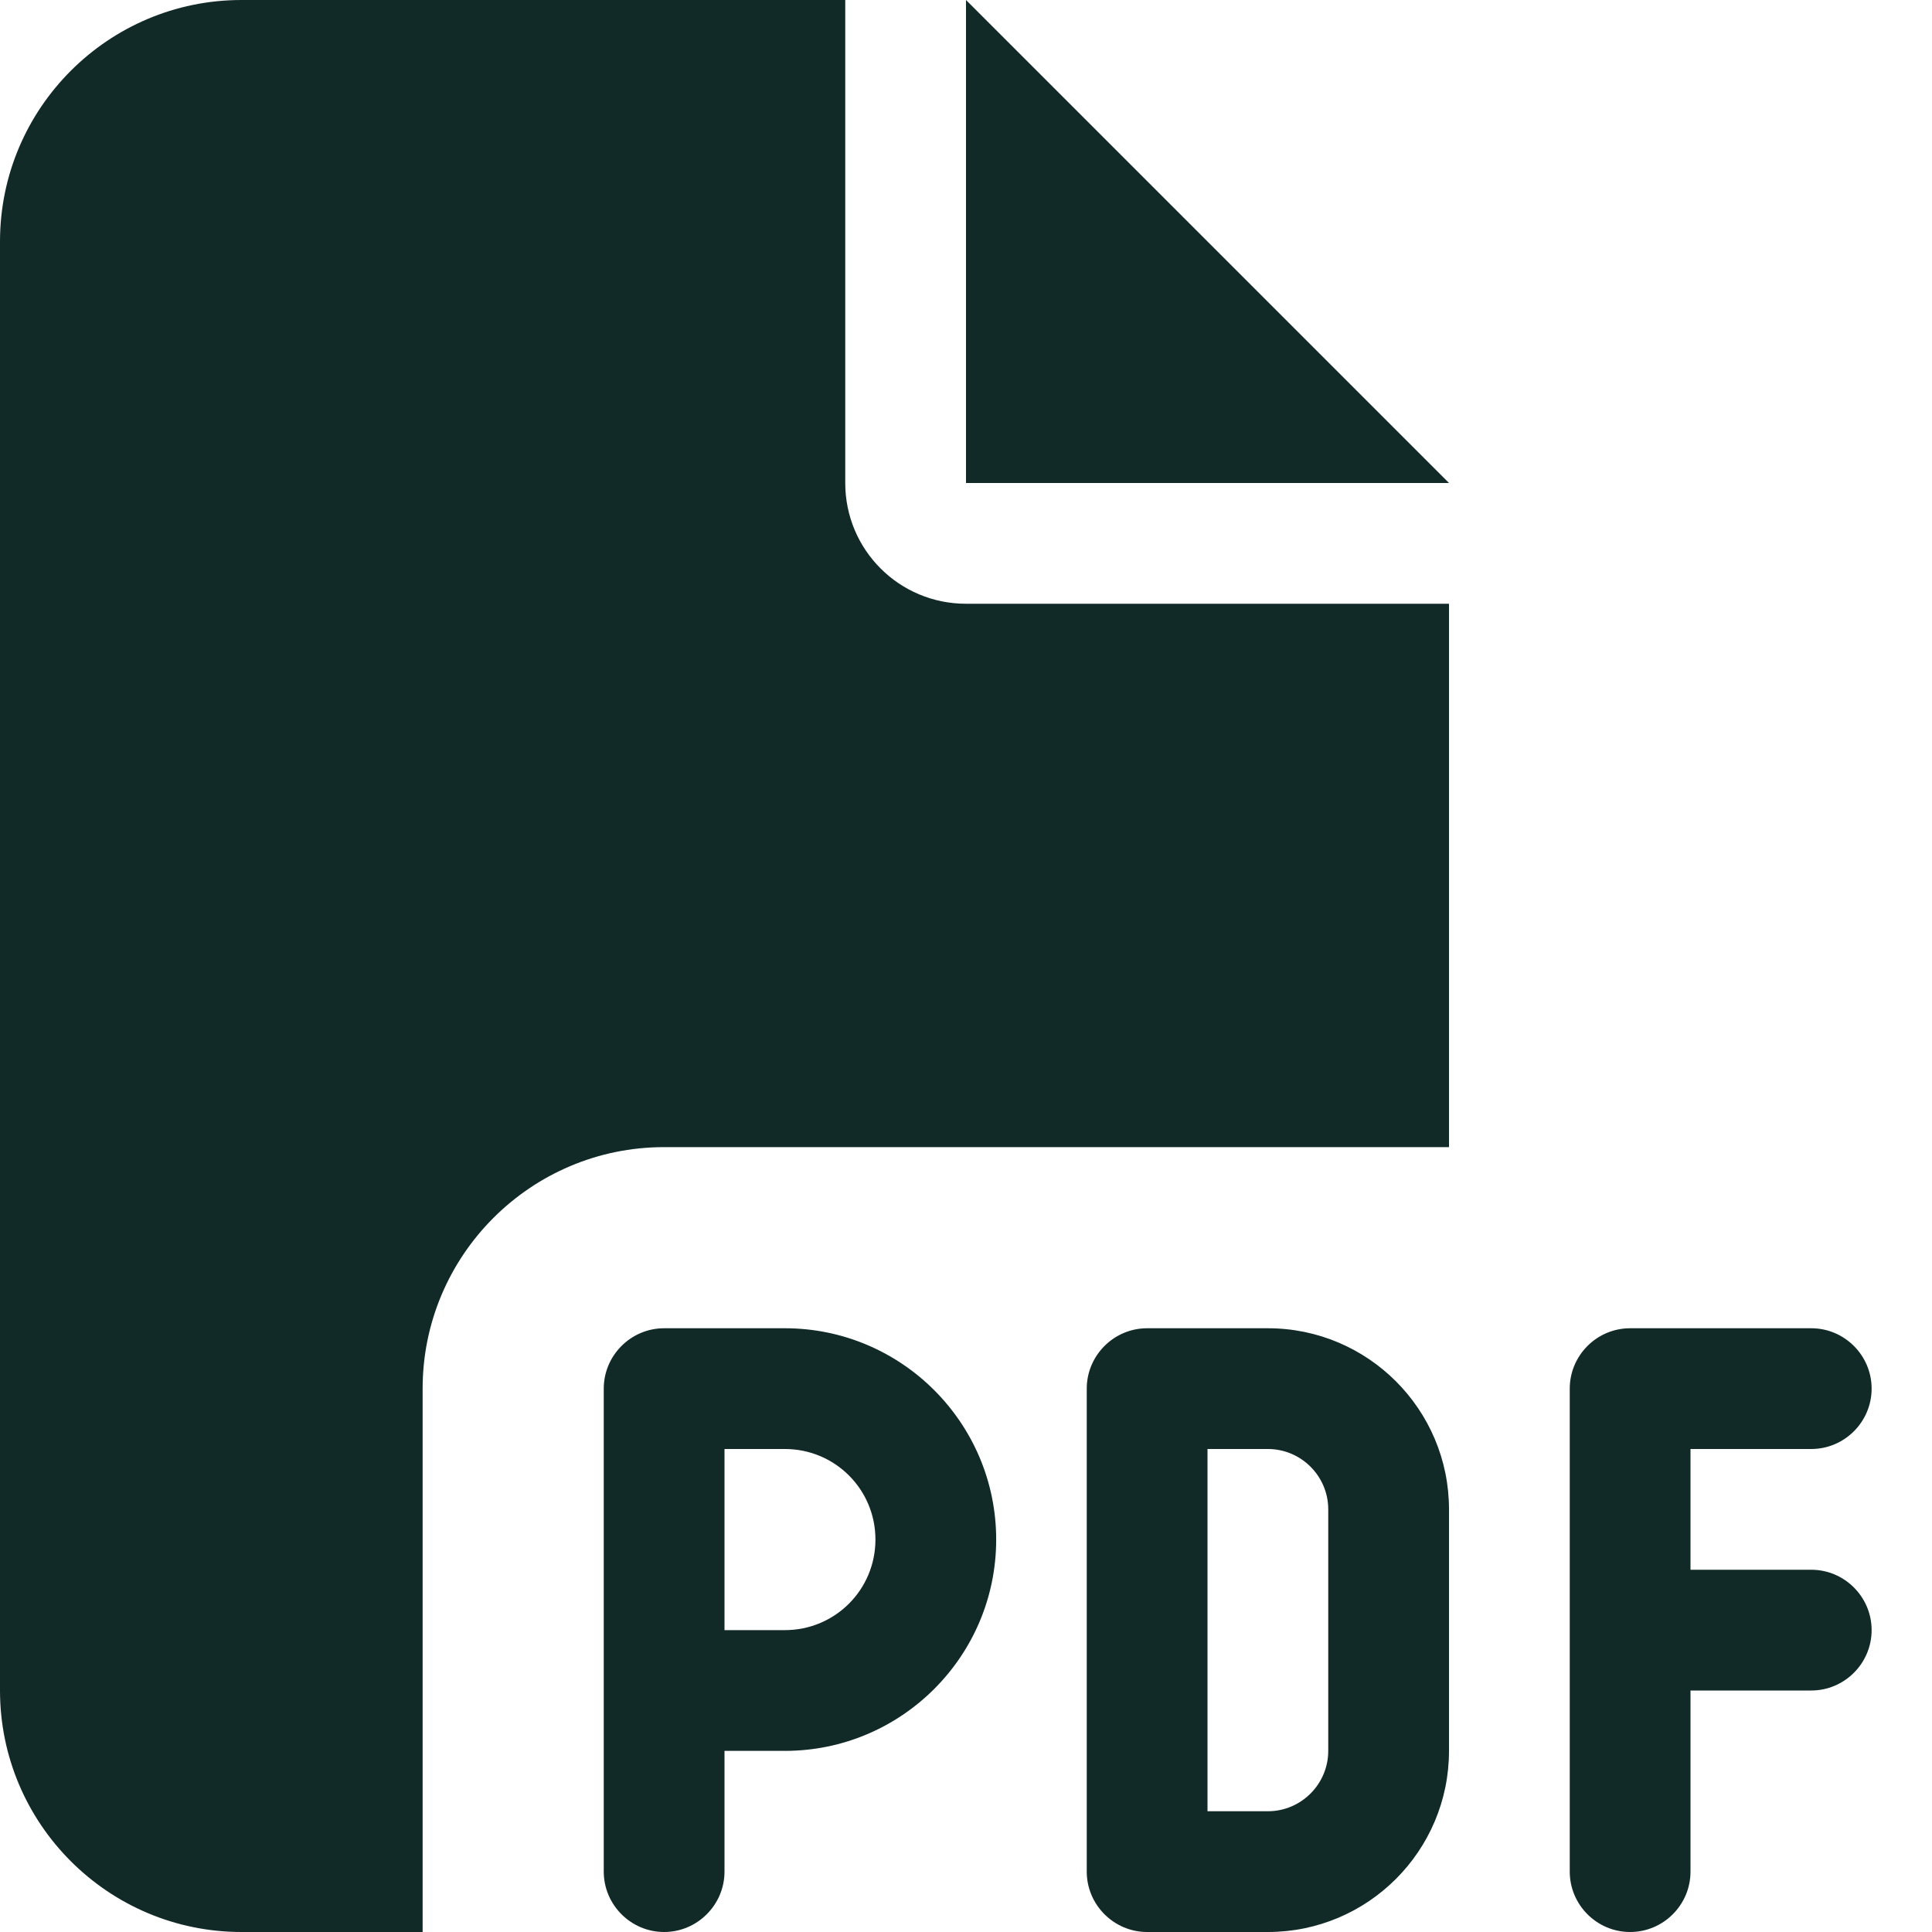 <?xml version="1.0" encoding="UTF-8"?>
<svg xmlns="http://www.w3.org/2000/svg" width="24" height="24" viewBox="0 0 24 24" fill="none">
  <path d="M0 3C0 1.345 1.345 0 3 0H10.5V6C10.5 6.83 11.17 7.5 12 7.5H18V14.25H8.25C6.595 14.25 5.25 15.595 5.25 17.25V24H3C1.345 24 0 22.655 0 21V3ZM18 6H12V0L18 6ZM8.25 16.5H9.75C11.198 16.5 12.375 17.677 12.375 19.125C12.375 20.573 11.198 21.75 9.75 21.75H9V23.25C9 23.663 8.662 24 8.25 24C7.838 24 7.5 23.663 7.5 23.25V21V17.25C7.5 16.837 7.838 16.5 8.25 16.5ZM9.75 20.25C10.373 20.25 10.875 19.748 10.875 19.125C10.875 18.502 10.373 18 9.75 18H9V20.25H9.75ZM14.25 16.5H15.75C16.992 16.5 18 17.508 18 18.75V21.75C18 22.992 16.992 24 15.75 24H14.25C13.838 24 13.5 23.663 13.5 23.25V17.25C13.5 16.837 13.838 16.5 14.25 16.5ZM15.75 22.5C16.163 22.5 16.5 22.163 16.5 21.75V18.75C16.5 18.337 16.163 18 15.75 18H15V22.5H15.75ZM19.5 17.25C19.5 16.837 19.837 16.5 20.25 16.5H22.5C22.913 16.5 23.25 16.837 23.25 17.25C23.25 17.663 22.913 18 22.5 18H21V19.5H22.5C22.913 19.5 23.25 19.837 23.25 20.25C23.25 20.663 22.913 21 22.5 21H21V23.25C21 23.663 20.663 24 20.25 24C19.837 24 19.5 23.663 19.5 23.25V20.25V17.25Z" fill="#112A28"></path>
</svg>
